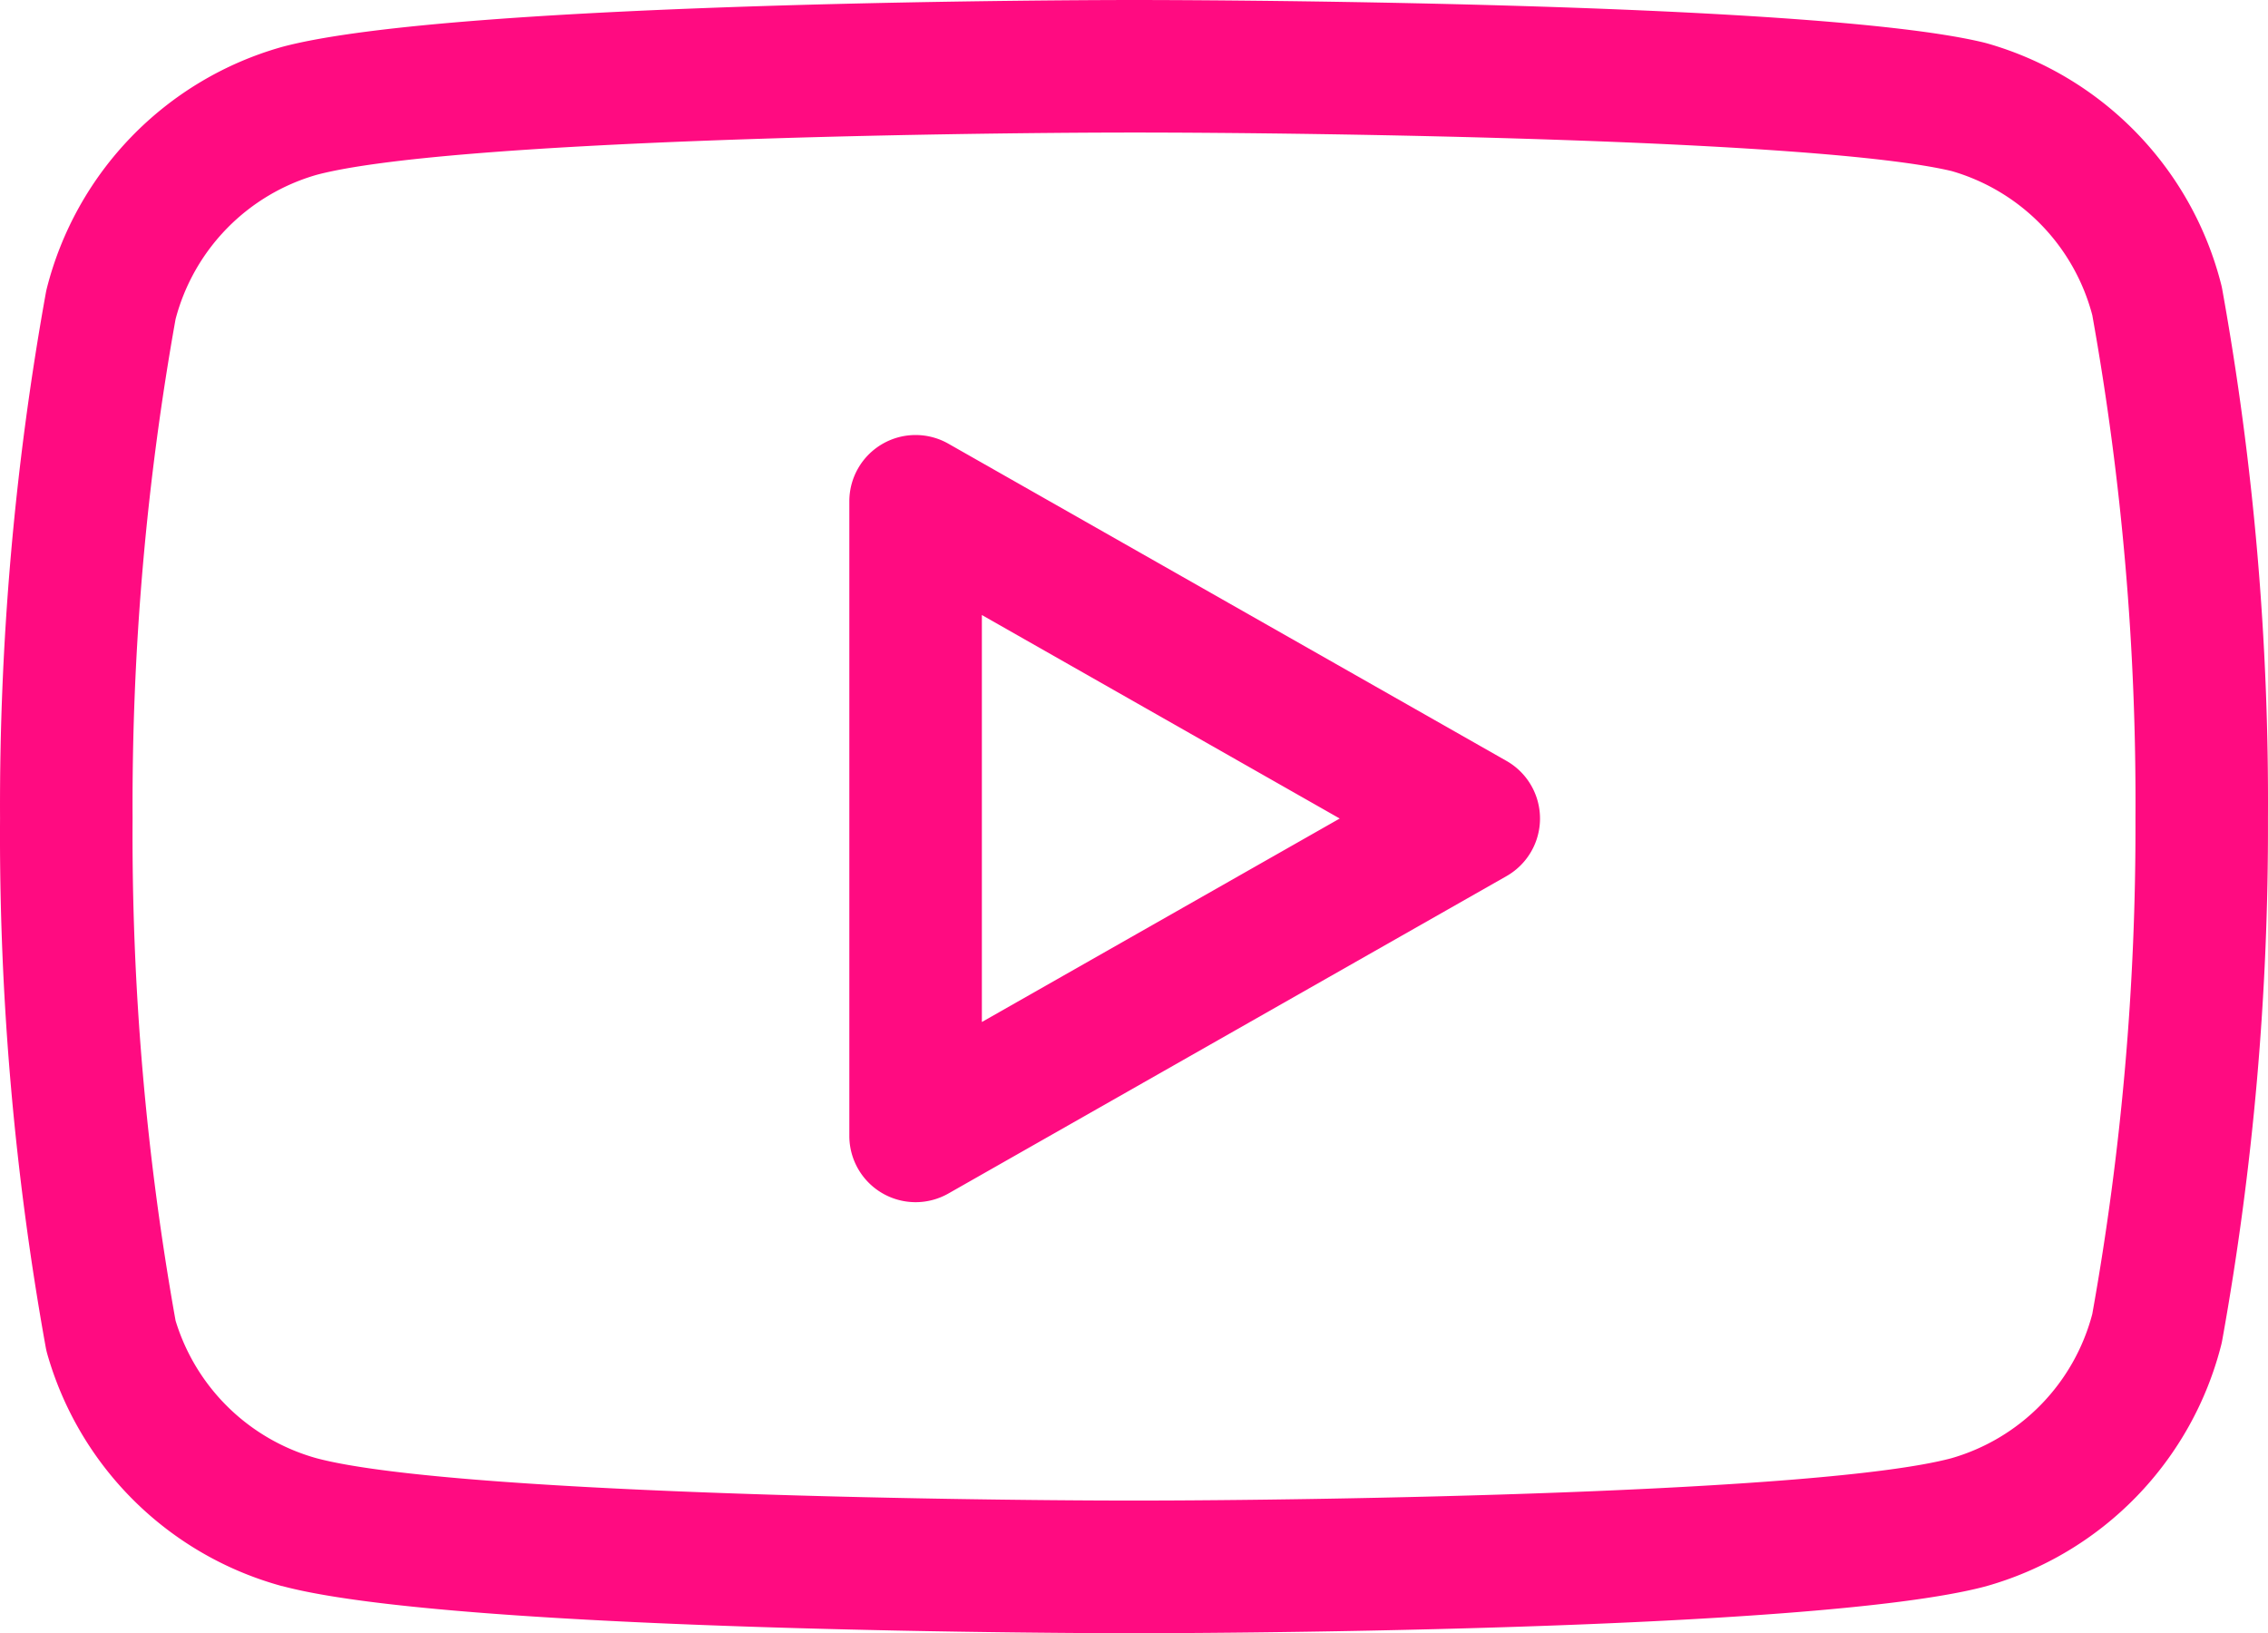 <?xml version="1.0" encoding="UTF-8"?>
<svg xmlns="http://www.w3.org/2000/svg" width="51.337" height="36.966" viewBox="0 0 51.337 36.966">
  <defs>
    <style>.a{fill:#ff0b81;}</style>
  </defs>
  <g transform="translate(1.5 1.5)">
    <path class="a" d="M25.668,4.5c.625,0,15.341.011,19.25.966l.053.014a7.626,7.626,0,0,1,5.309,5.473q.012.049.021.1a65.376,65.376,0,0,1,1.034,11.978,65.382,65.382,0,0,1-1.034,11.8q-.009.049-.021.1A7.626,7.626,0,0,1,44.97,40.4l-.021.006c-3.924,1.049-18.657,1.062-19.282,1.062S10.31,41.454,6.386,40.4l-.008,0a7.608,7.608,0,0,1-5.309-5.254q-.02-.071-.034-.145A65.376,65.376,0,0,1,0,23.026,65.386,65.386,0,0,1,1.035,11.138q.009-.049.021-.1A7.626,7.626,0,0,1,6.365,5.567l.021-.006C10.31,4.512,25.042,4.5,25.668,4.5ZM44.179,8.373c-3-.716-14.37-.873-18.512-.873s-15.536.172-18.5.957a4.619,4.619,0,0,0-3.194,3.267A62.378,62.378,0,0,0,3,23.019q0,.008,0,.017a62.372,62.372,0,0,0,.973,11.356,4.634,4.634,0,0,0,3.192,3.115c2.951.786,14.355.958,18.5.958s15.536-.172,18.5-.957a4.619,4.619,0,0,0,3.194-3.267,62.374,62.374,0,0,0,.977-11.21s0-.01,0-.015a62.37,62.37,0,0,0-.977-11.382A4.619,4.619,0,0,0,44.179,8.373Z" transform="translate(-1.499 -6)"></path>
    <path class="a" d="M14.625,28.588a1.5,1.5,0,0,1-1.5-1.5V12.72a1.5,1.5,0,0,1,2.242-1.3L28,18.6a1.5,1.5,0,0,1,0,2.608L15.367,28.392A1.5,1.5,0,0,1,14.625,28.588Zm1.5-13.29V24.51l8.1-4.606Z" transform="translate(4.6 -2.877)"></path>
  </g>
</svg>

